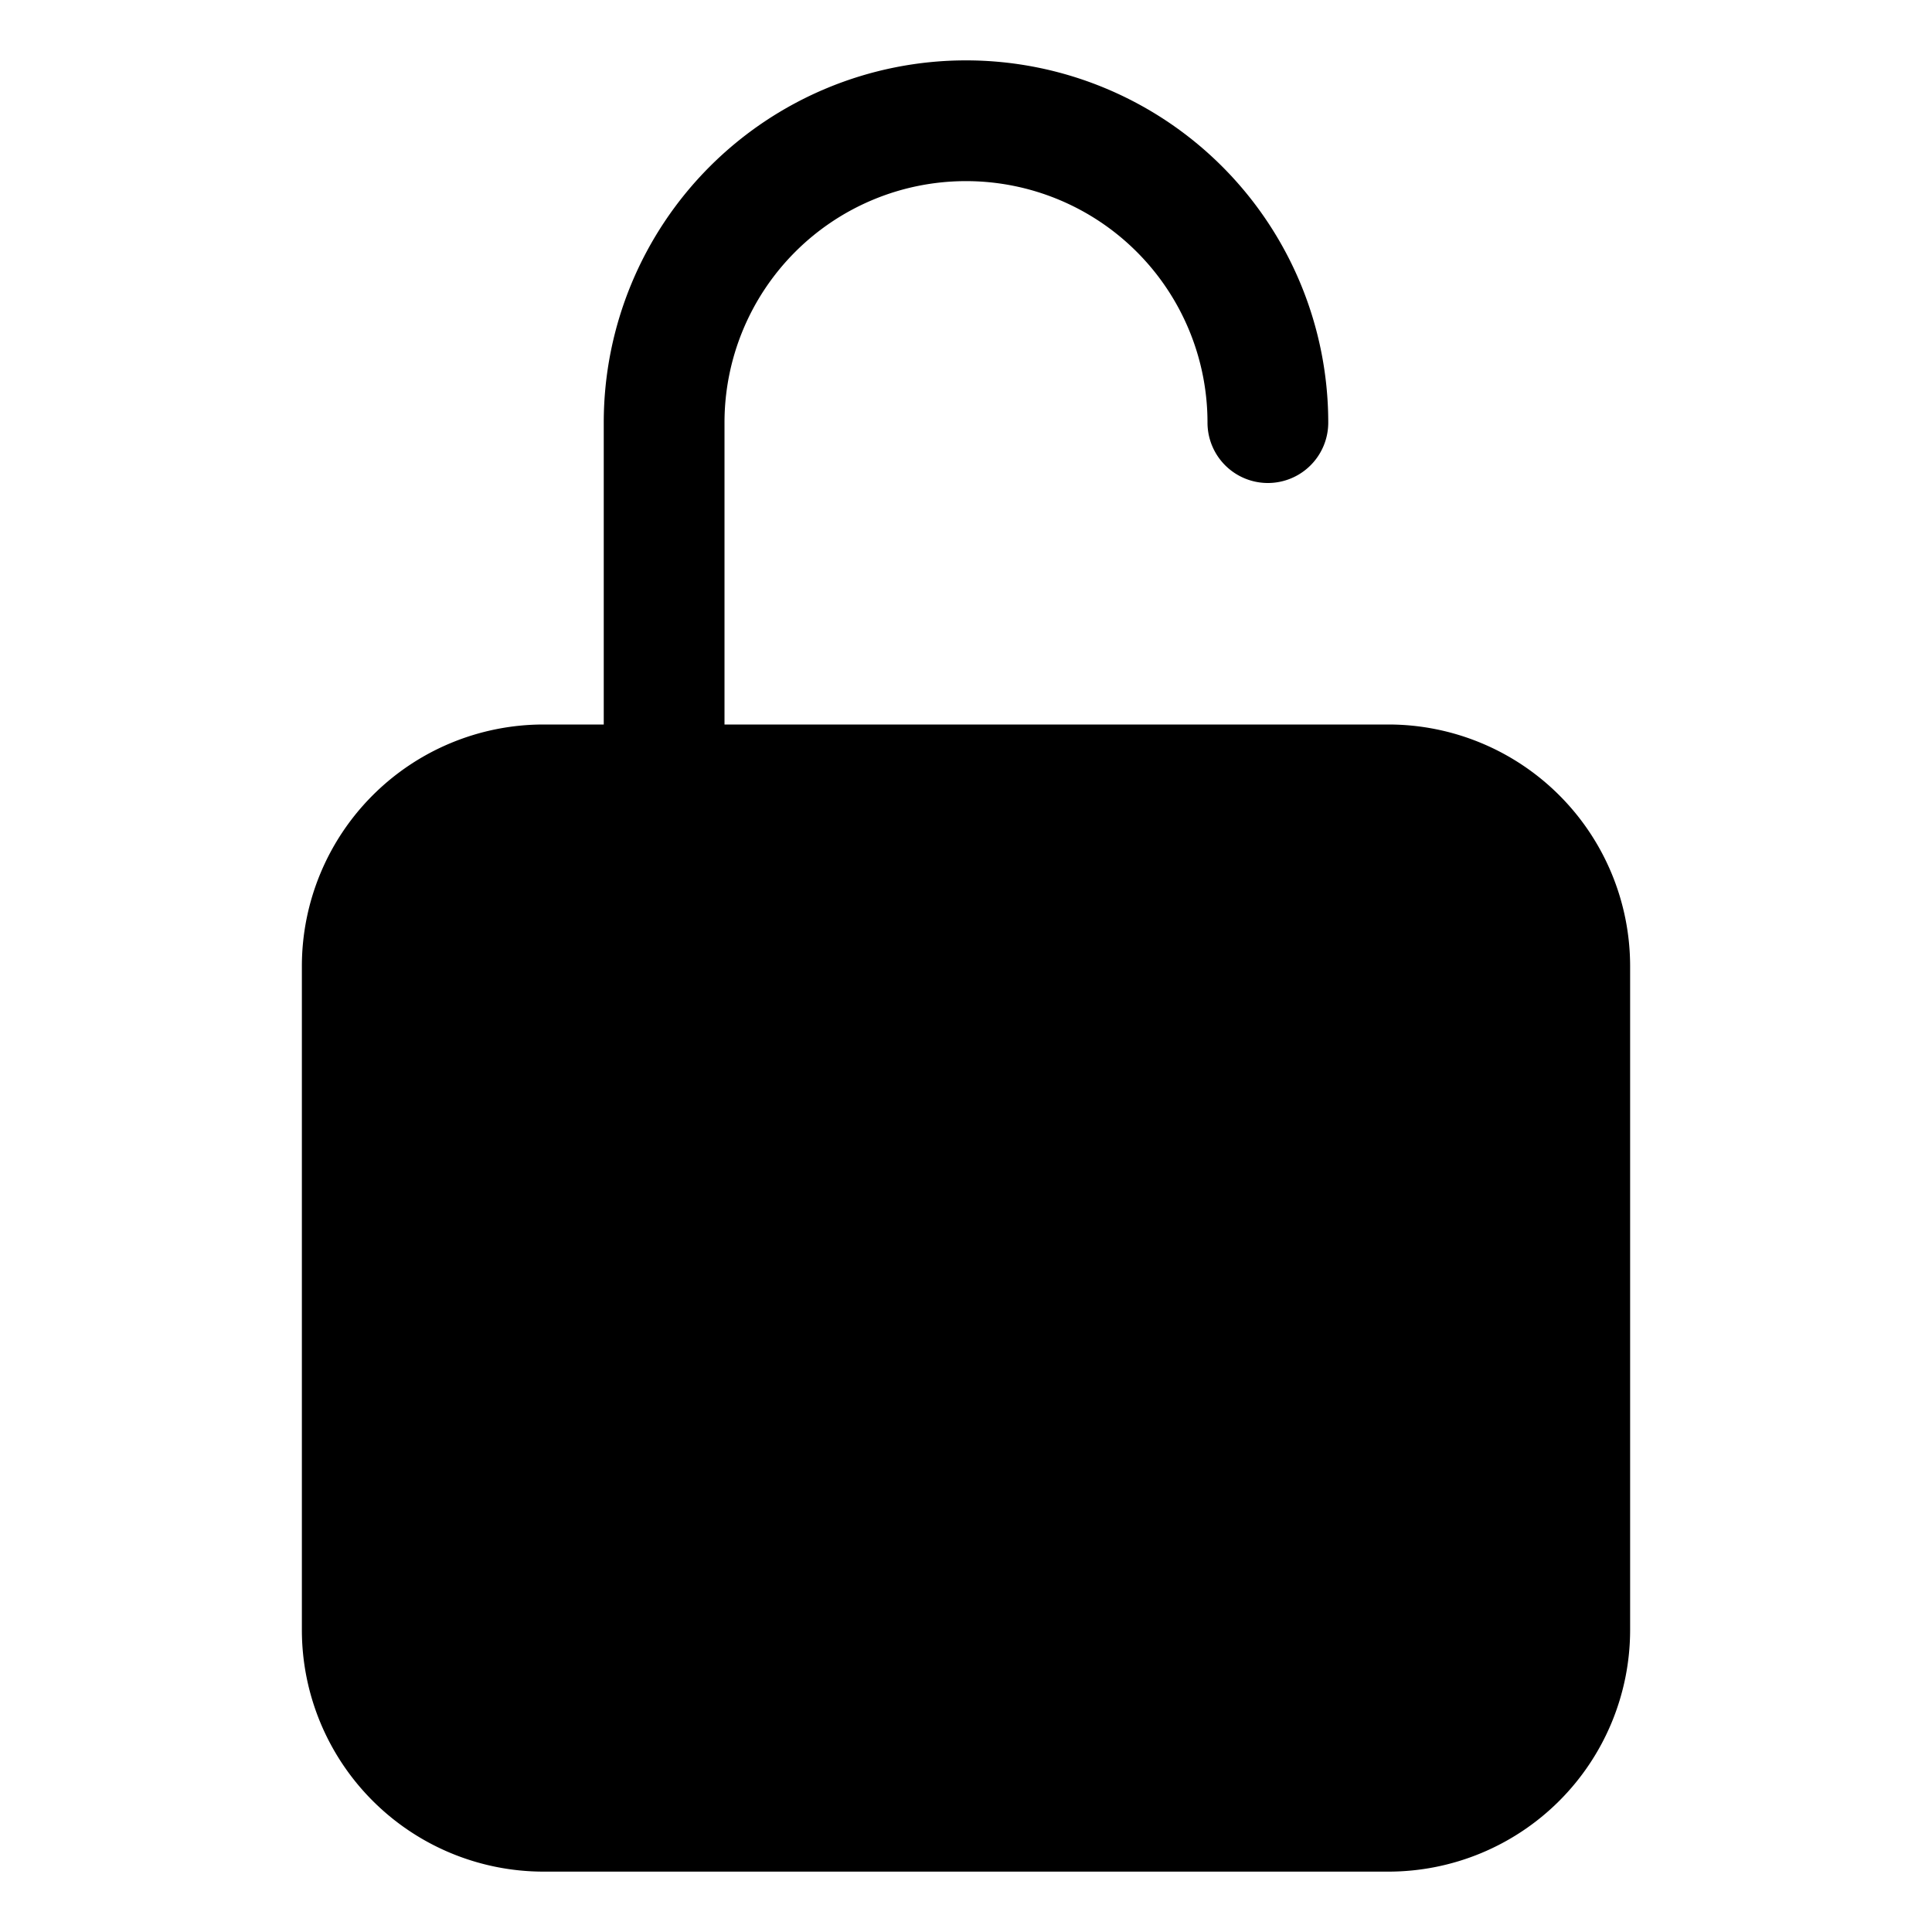 <svg xmlns="http://www.w3.org/2000/svg" class="ionicon ionicon" viewBox="0 0 512 512"><title>Lock Open</title><path d="M368 192H192v-80a64 64 0 11128 0 16 16 0 0032 0 96 96 0 10-192 0v80h-16a64.07 64.07 0 00-64 64v176a64.07 64.07 0 0064 64h224a64.07 64.07 0 0064-64V256a64.07 64.07 0 00-64-64z"/></svg>